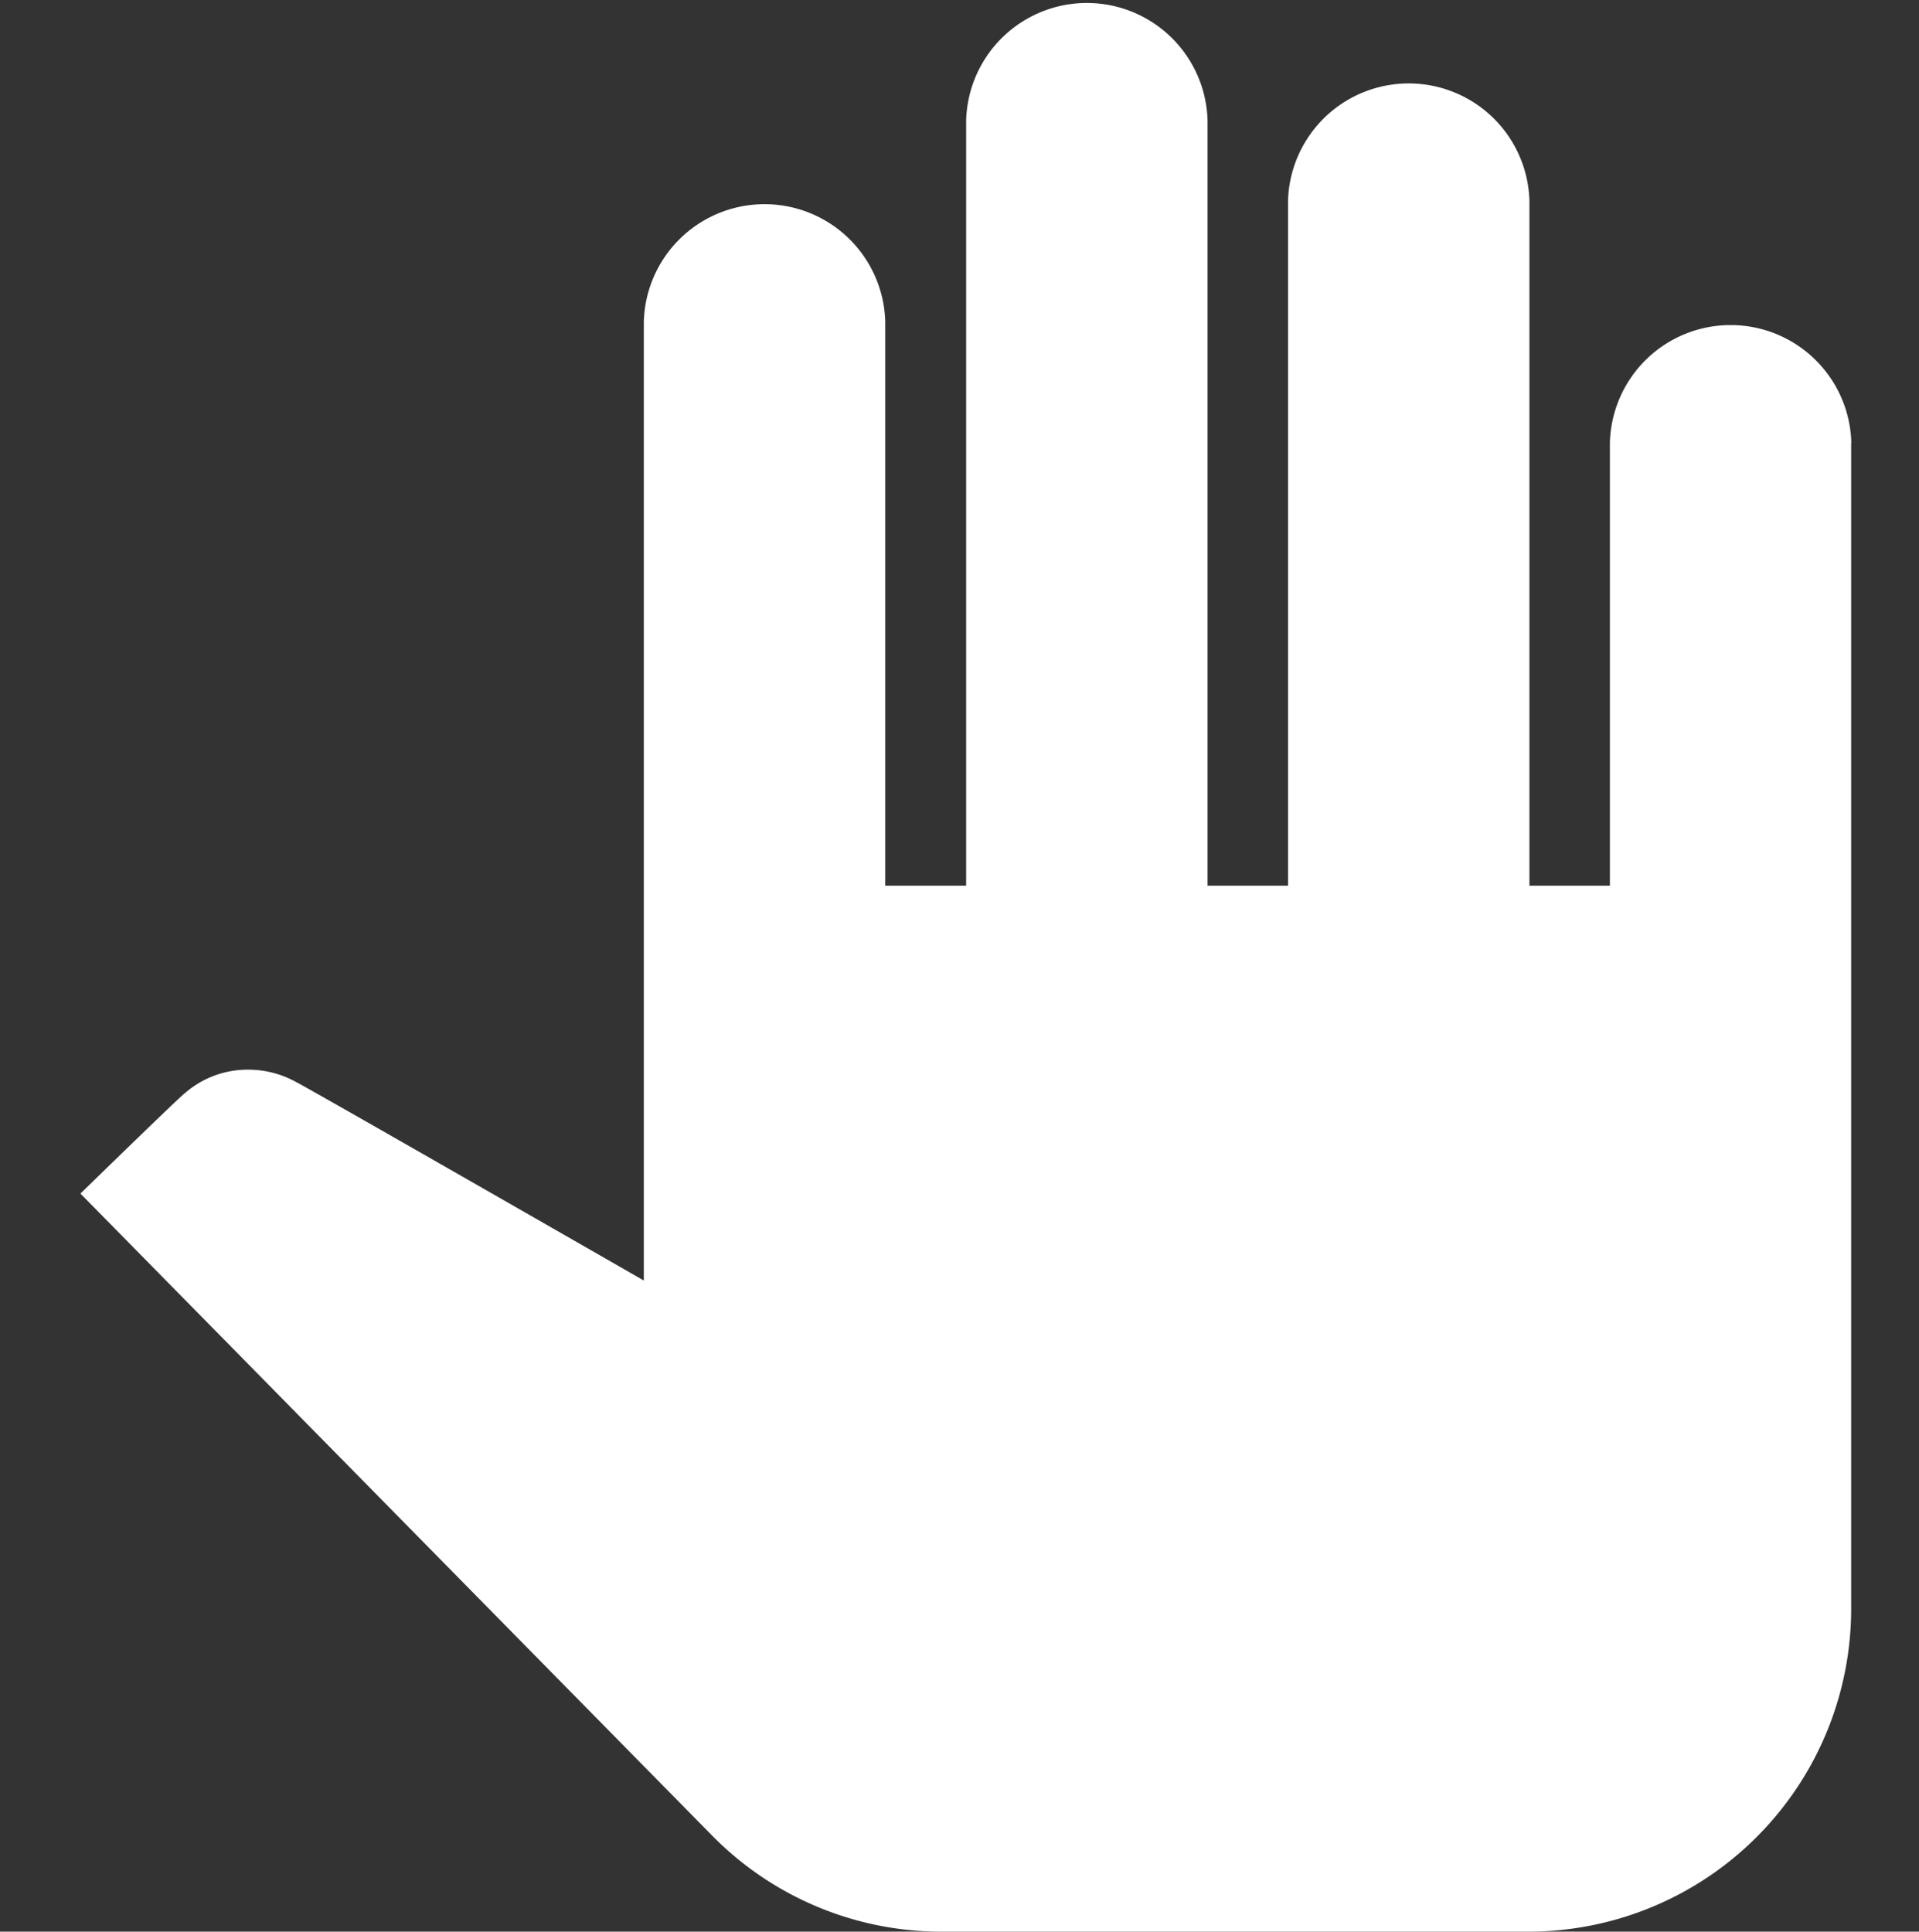 <svg id="icon_hand" xmlns="http://www.w3.org/2000/svg" width="26" height="26.172" viewBox="0 0 26 26.172">
  <rect x="0" y="0" width="26" height="26.172" fill="#333333" stroke="none"/>
  <g id="Group_95358" data-name="Group 95358">
    <rect id="Rectangle_26136" data-name="Rectangle 26136" width="26" height="26" transform="translate(0 0.172)" fill="none"/>
  </g>
  <g id="Group_95361" data-name="Group 95361" transform="translate(1.09)">
    <g id="Group_95360" data-name="Group 95360">
      <g id="Group_95359" data-name="Group 95359">
        <path id="Path_94854" data-name="Path 94854" d="M24.991,6V21.81a4.375,4.375,0,0,1-4.362,4.362H12.668a4.355,4.355,0,0,1-3.108-1.3L1,16.172s1.374-1.341,1.418-1.363a1.292,1.292,0,0,1,.861-.316,1.332,1.332,0,0,1,.654.174c.044.011,4.7,2.683,4.7,2.683V4.362a1.636,1.636,0,0,1,3.271,0V12H13V1.636a1.636,1.636,0,0,1,3.271,0V12h1.09V2.726a1.636,1.636,0,0,1,3.271,0V12h1.09V6a1.636,1.636,0,0,1,3.271,0Z" transform="translate(-1)" fill="#fff"/>
      </g>
    </g>
  </g>
</svg>
